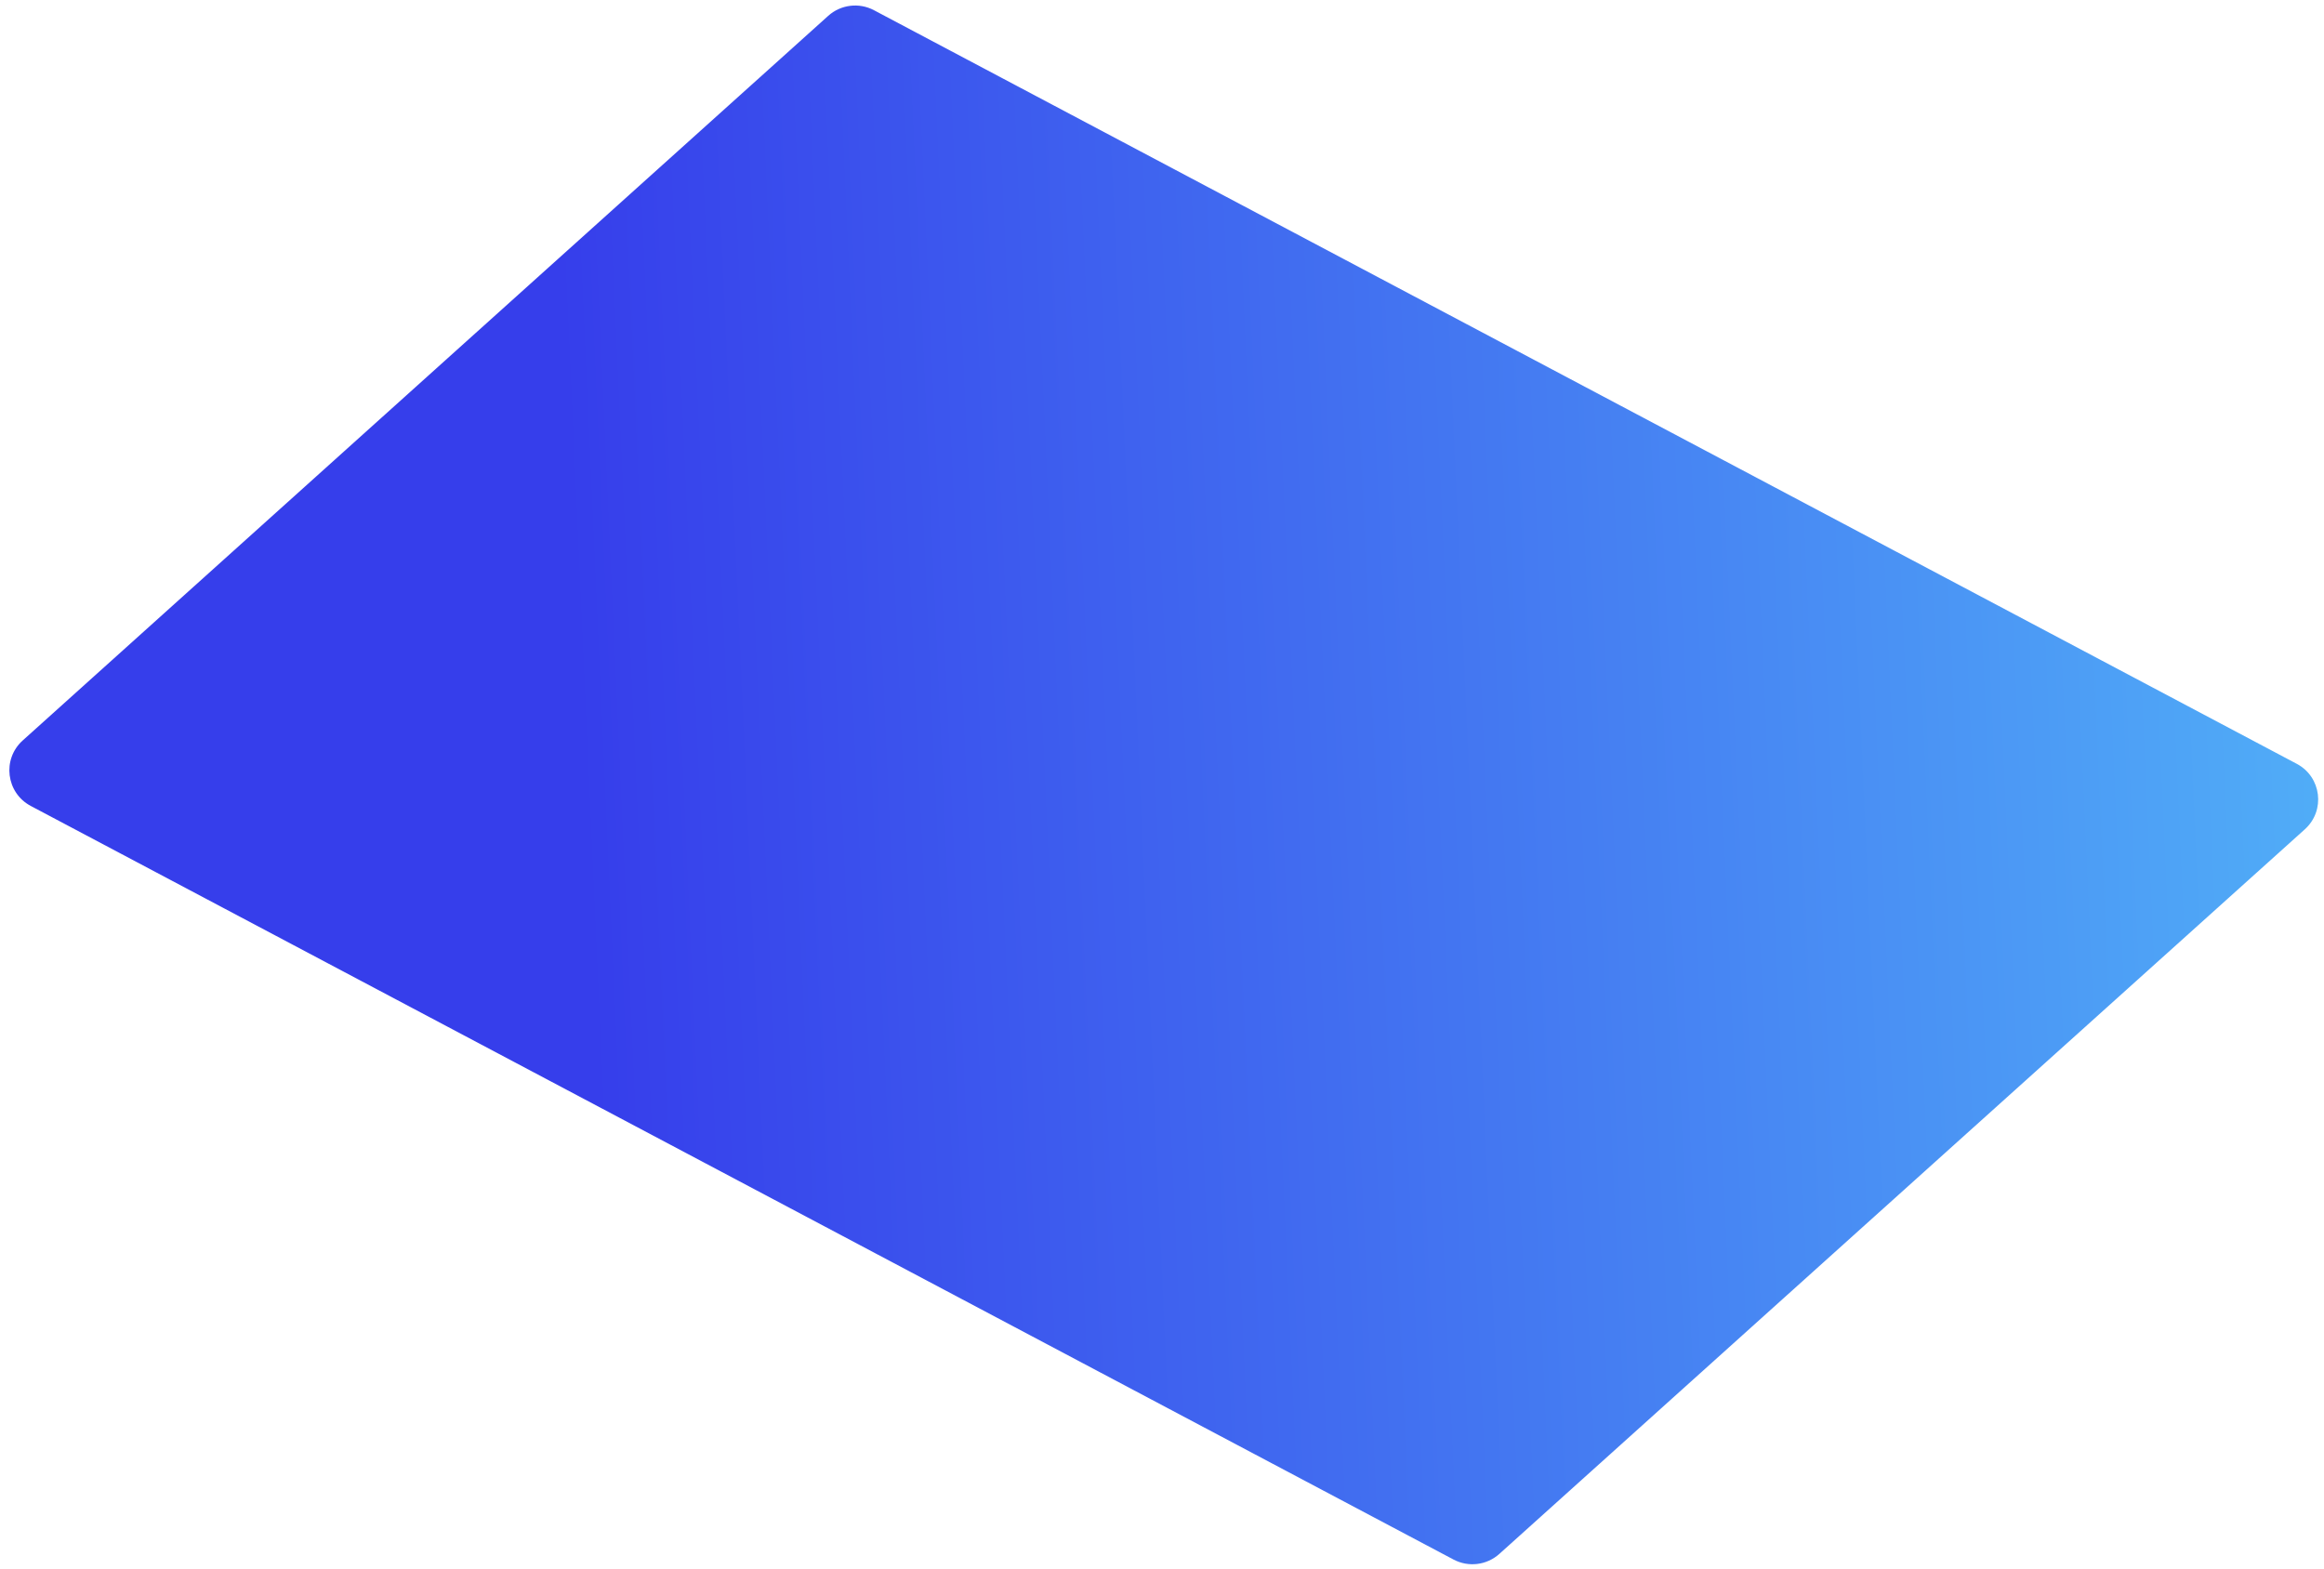 <svg width="231" height="156" viewBox="0 0 231 156" fill="none" xmlns="http://www.w3.org/2000/svg">
<path d="M82.322 1.576C83.57 0.453 85.387 0.229 86.87 1.015L228.293 75.93C230.75 77.231 231.163 80.579 229.096 82.439L149.03 154.472C147.782 155.594 145.966 155.818 144.482 155.033L3.059 80.118C0.603 78.816 0.19 75.468 2.256 73.609L82.322 1.576Z" fill="url(#paint0_linear_1228_4334)"/>
<defs>
<linearGradient id="paint0_linear_1228_4334" x1="-1.999" y1="77.438" x2="344.697" y2="61.811" gradientUnits="userSpaceOnUse">
<stop offset="0.172" stop-color="#363EEB"/>
<stop offset="1" stop-color="#62F6FF"/>
</linearGradient>
</defs>
</svg>

